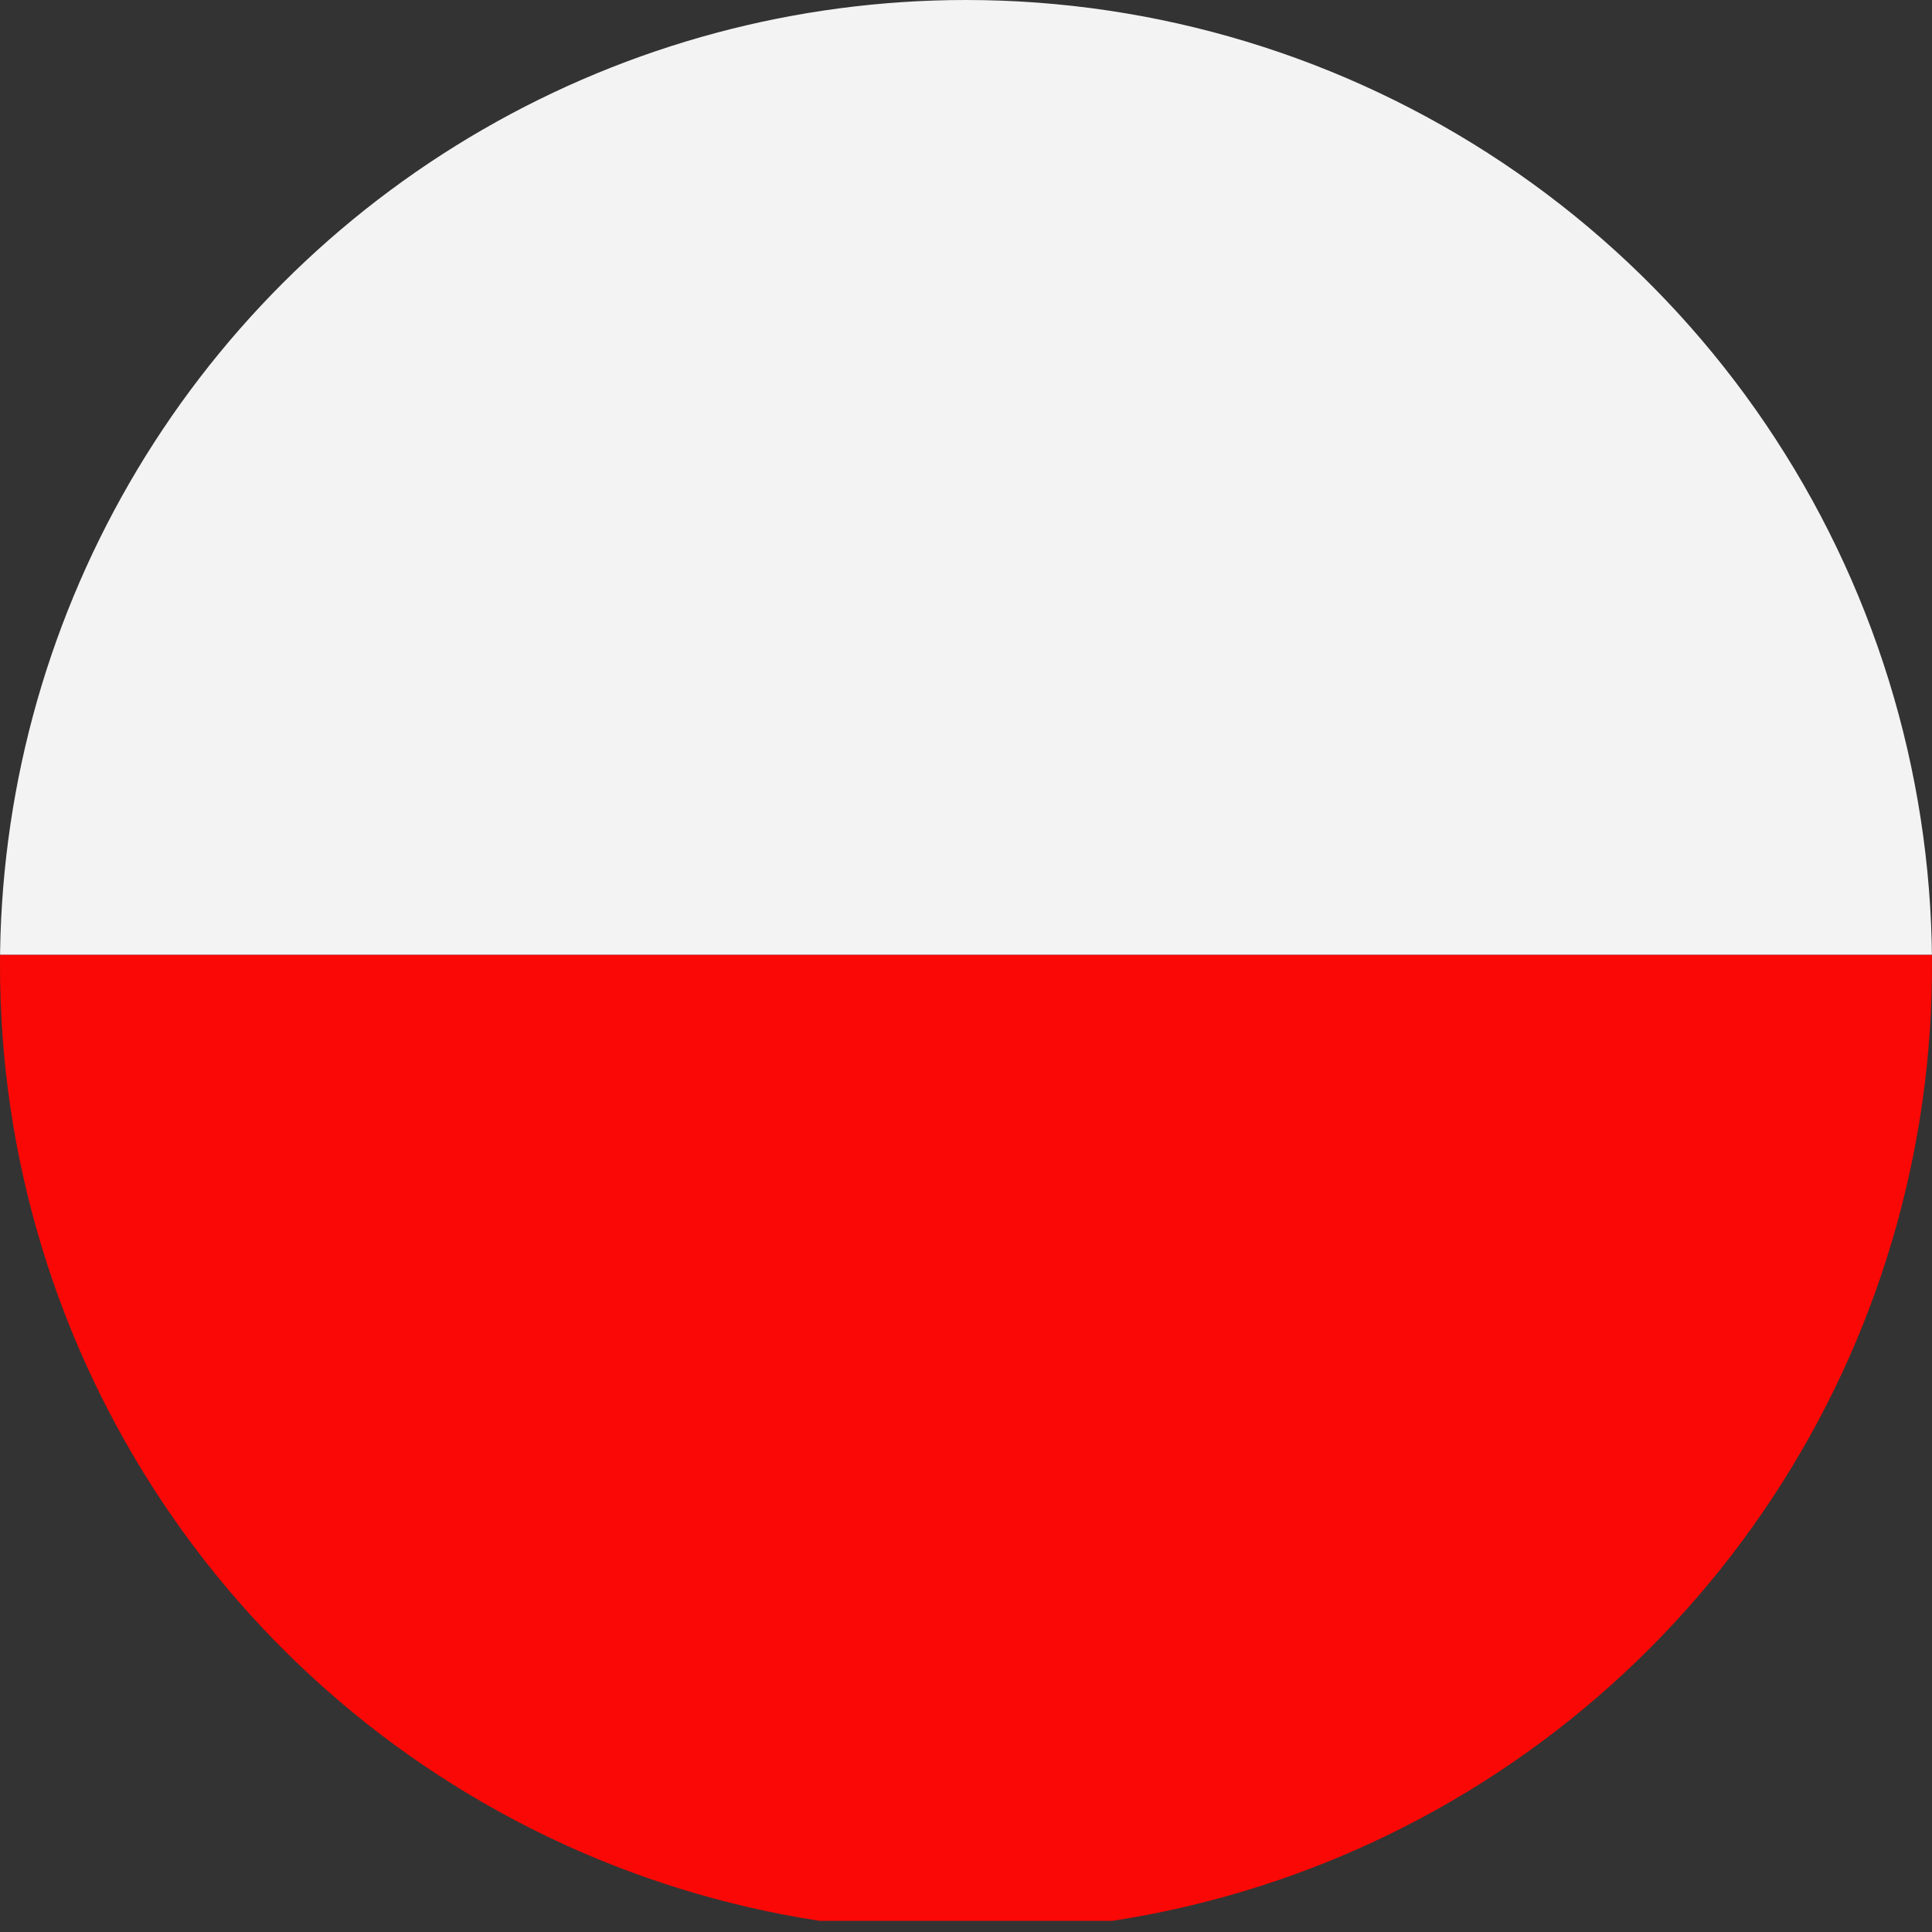 <svg id="Page_1" data-name="Page 1" xmlns="http://www.w3.org/2000/svg" xmlns:xlink="http://www.w3.org/1999/xlink" viewBox="0 0 141.732 141.732"><rect x="0" y="0" width="141.732" height="141.732" fill="#333333" stroke="none"/><defs><clipPath id="clip-path"><path d="M70.866 0A70.866,70.866,0,1,1,0,70.867,70.866,70.866,0,0,1,70.866 0Z" fill="none" clip-rule="evenodd"/></clipPath><clipPath id="clip-path-2"><path d="M214.945 0a70.866,70.866,0,1,1-70.866,70.867A70.866,70.866,0,0,1,214.945 0Z" fill="none" clip-rule="evenodd"/></clipPath><clipPath id="clip-path-3"><path d="M-74.528 0A70.865,70.865,0,0,1-3.663,70.867,70.865,70.865,0,0,1-74.528,141.732,70.866,70.866,0,0,1-145.395,70.867,70.866,70.866,0,0,1-74.528 0Z" fill="none" clip-rule="evenodd"/></clipPath></defs><g id="Layer_1" data-name="Layer 1"><g clip-path="url(#clip-path)"><polygon points="177.165 -0.815 -35.432 -0.815 -35.432 70.051 177.165 70.051 177.165 -0.815 177.165 -0.815" fill="#f3f3f4"/><polygon points="177.165 70.051 -35.432 70.051 -35.432 140.917 177.165 140.917 177.165 70.051 177.165 70.051" fill="#f90805"/></g><g clip-path="url(#clip-path-2)"><polygon points="108.646 141.732 193.686 141.732 193.686 0 108.646 0 108.646 141.732 108.646 141.732" fill="#168e00"/></g><g clip-path="url(#clip-path-3)"><polygon points="-180.828 0 -74.528 0 31.771 0 31.771 141.732 -74.528 141.732 -180.828 141.732 -180.828 0 -180.828 0" fill="#0437a0" fill-rule="evenodd"/><path d="M-19.396,93.397l1.379,4.274,4.49-.009-3.638,2.632,1.396,4.269-3.628-2.647-3.628,2.647,1.395-4.269-3.638-2.632,4.491.009,1.379-4.274ZM3.885,45.741l1.379,4.274,4.49-.009L6.116,52.638l1.397,4.269L3.885,54.26.257,56.907,1.652,52.638l-3.638-2.632,4.491.009L3.885,45.741ZM-45.177,52.46l1.379,4.274,4.49-.009L-42.946,59.357l1.395,4.269L-45.177,60.979l-3.628,2.646,1.395-4.269L-51.048,56.725l4.491.009,1.379-4.274Zm26.25-26.25,1.379,4.274,4.49-.009-3.638,2.632,1.397,4.269-3.628-2.646-3.628,2.646,1.395-4.269L-24.798,30.475l4.491.009,1.379-4.274Z" fill="#f90805" stroke="#fff" stroke-miterlimit="2.414" stroke-width="1.25" fill-rule="evenodd"/></g></g></svg>